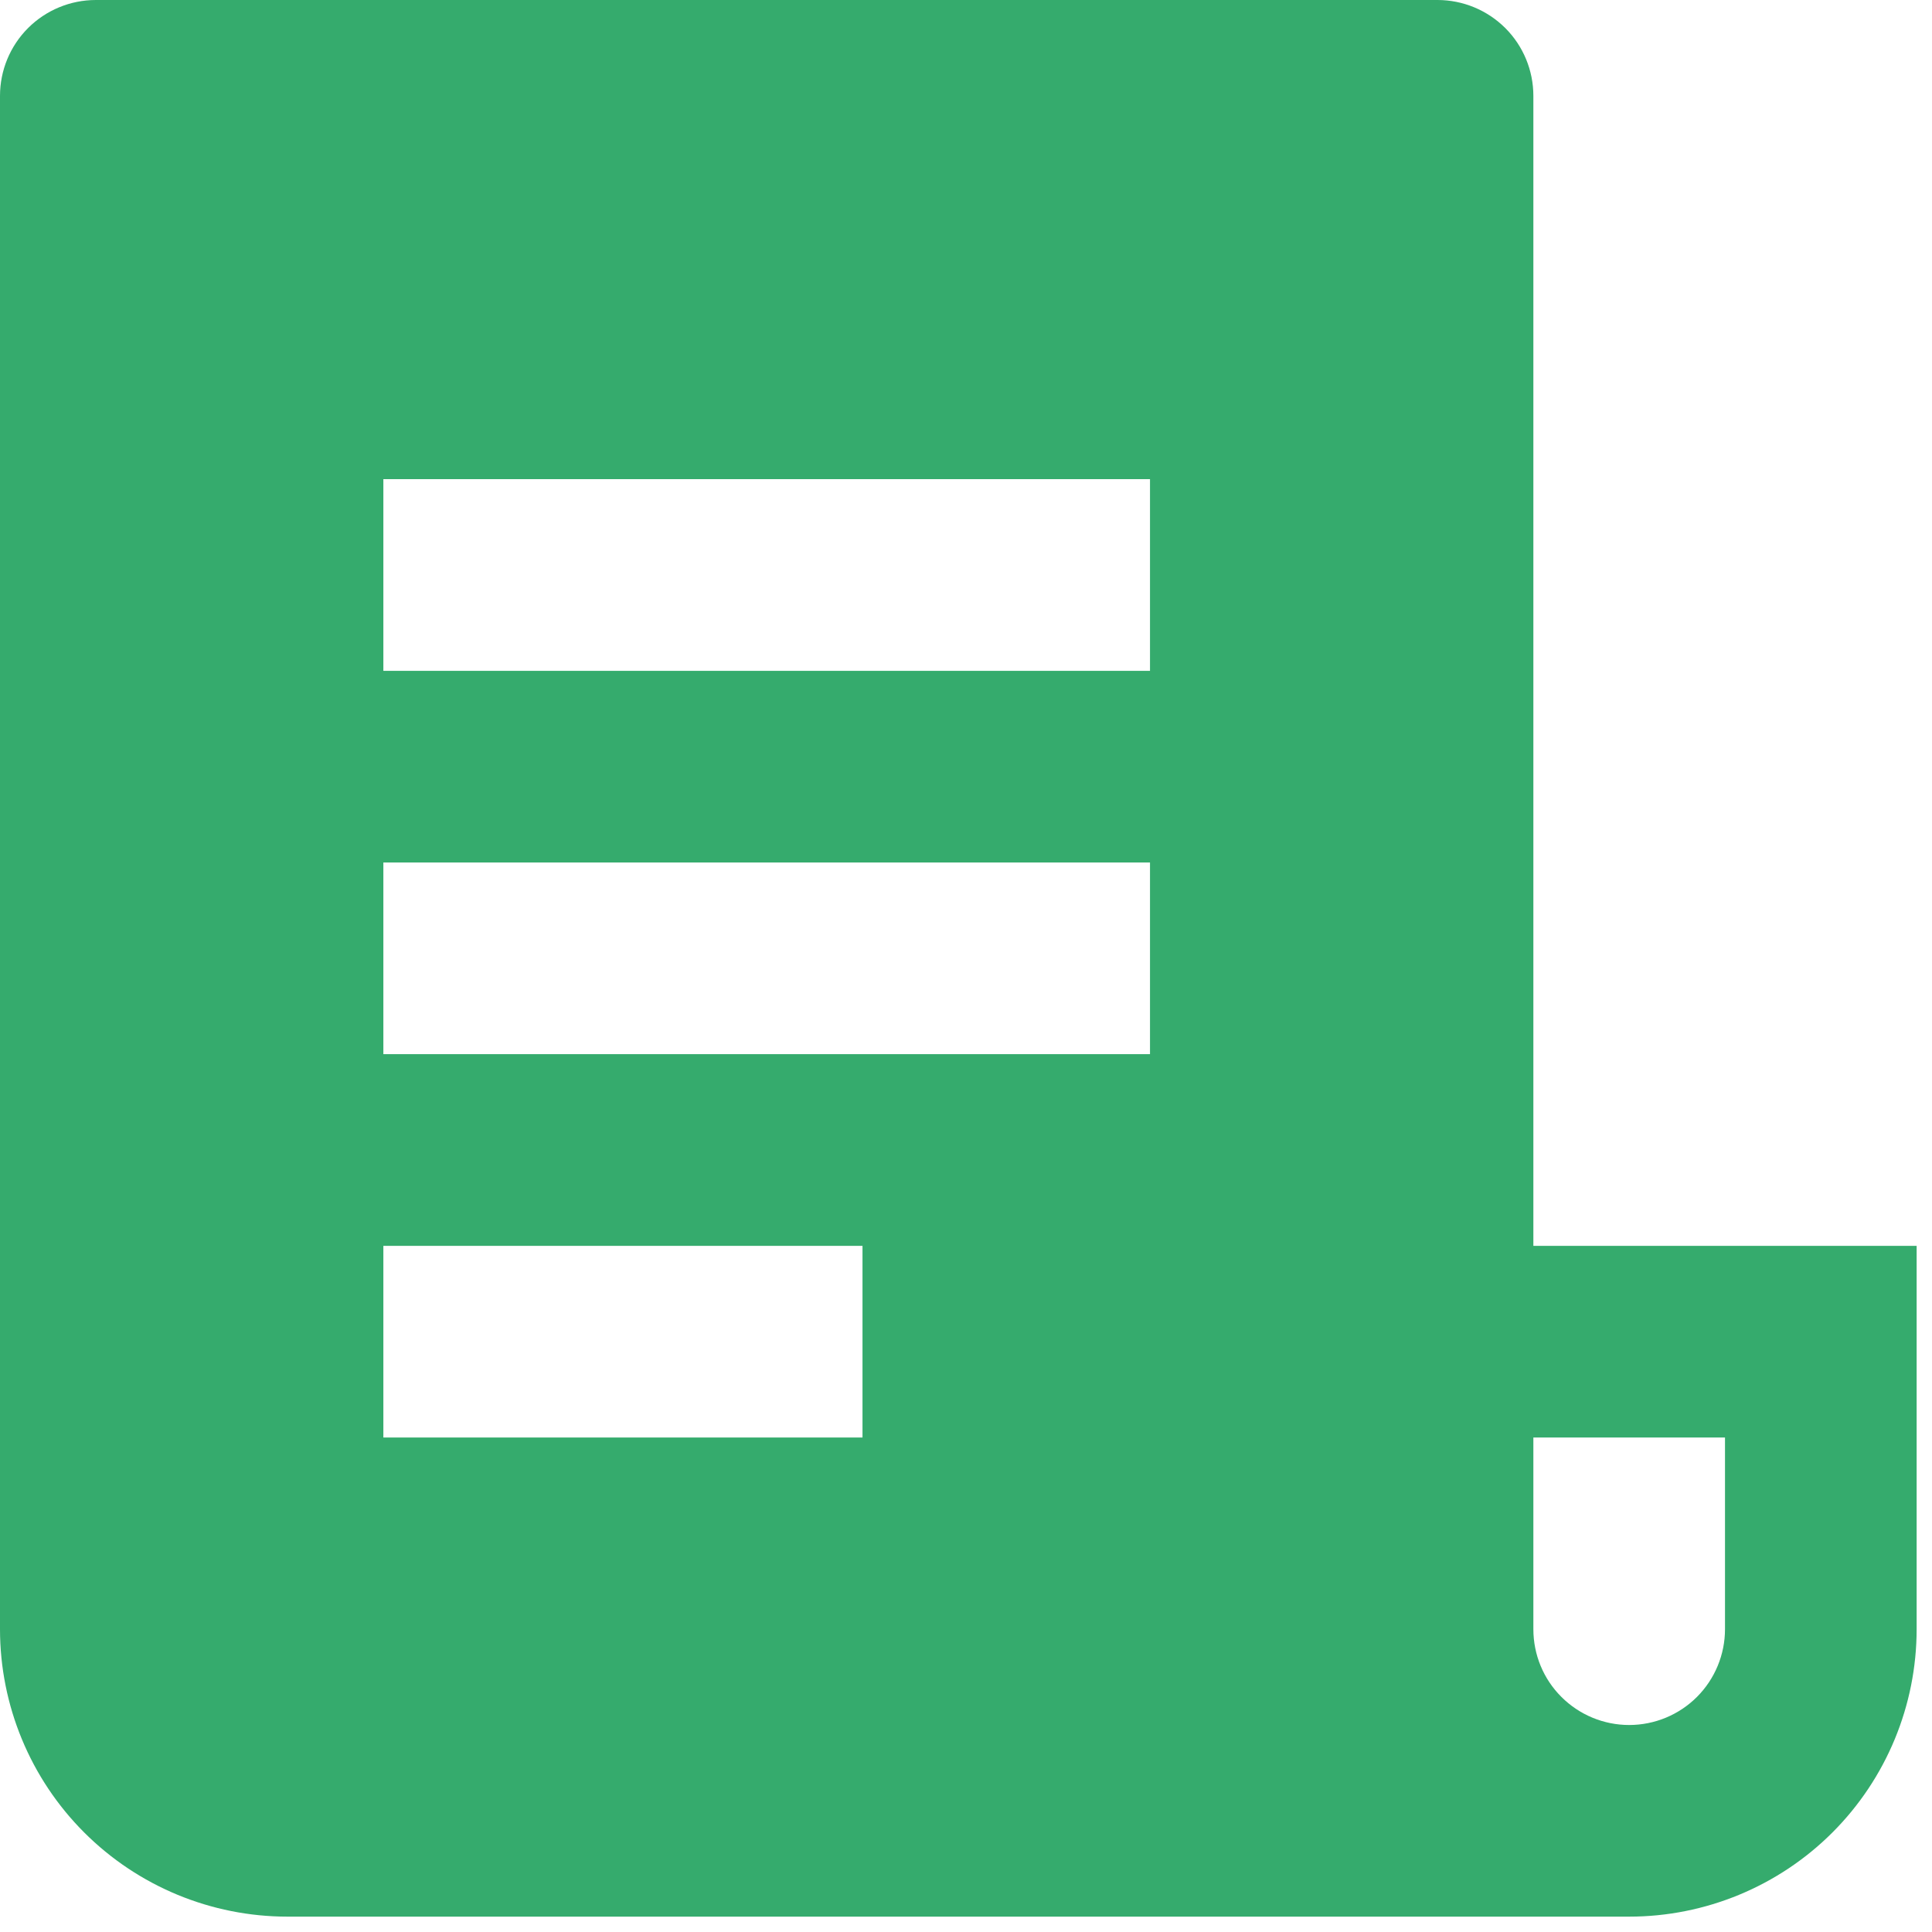 <svg width="21" height="21" viewBox="0 0 21 21" fill="none" xmlns="http://www.w3.org/2000/svg">
<path d="M17.708 20.833H3.125C2.296 20.833 1.501 20.504 0.915 19.918C0.329 19.332 0 18.537 0 17.708V1.042C0 0.765 0.11 0.5 0.305 0.305C0.5 0.11 0.765 0 1.042 0H15.625C15.901 0 16.166 0.11 16.362 0.305C16.557 0.5 16.667 0.765 16.667 1.042V13.542H20.833V17.708C20.833 18.537 20.504 19.332 19.918 19.918C19.332 20.504 18.537 20.833 17.708 20.833ZM16.667 15.625V17.708C16.667 17.985 16.776 18.25 16.972 18.445C17.167 18.64 17.432 18.75 17.708 18.75C17.985 18.75 18.25 18.64 18.445 18.445C18.64 18.25 18.75 17.985 18.75 17.708V15.625H16.667ZM4.167 5.208V7.292H12.5V5.208H4.167ZM4.167 9.375V11.458H12.5V9.375H4.167ZM4.167 13.542V15.625H9.375V13.542H4.167Z" fill="#35AB6D"/>
</svg>
